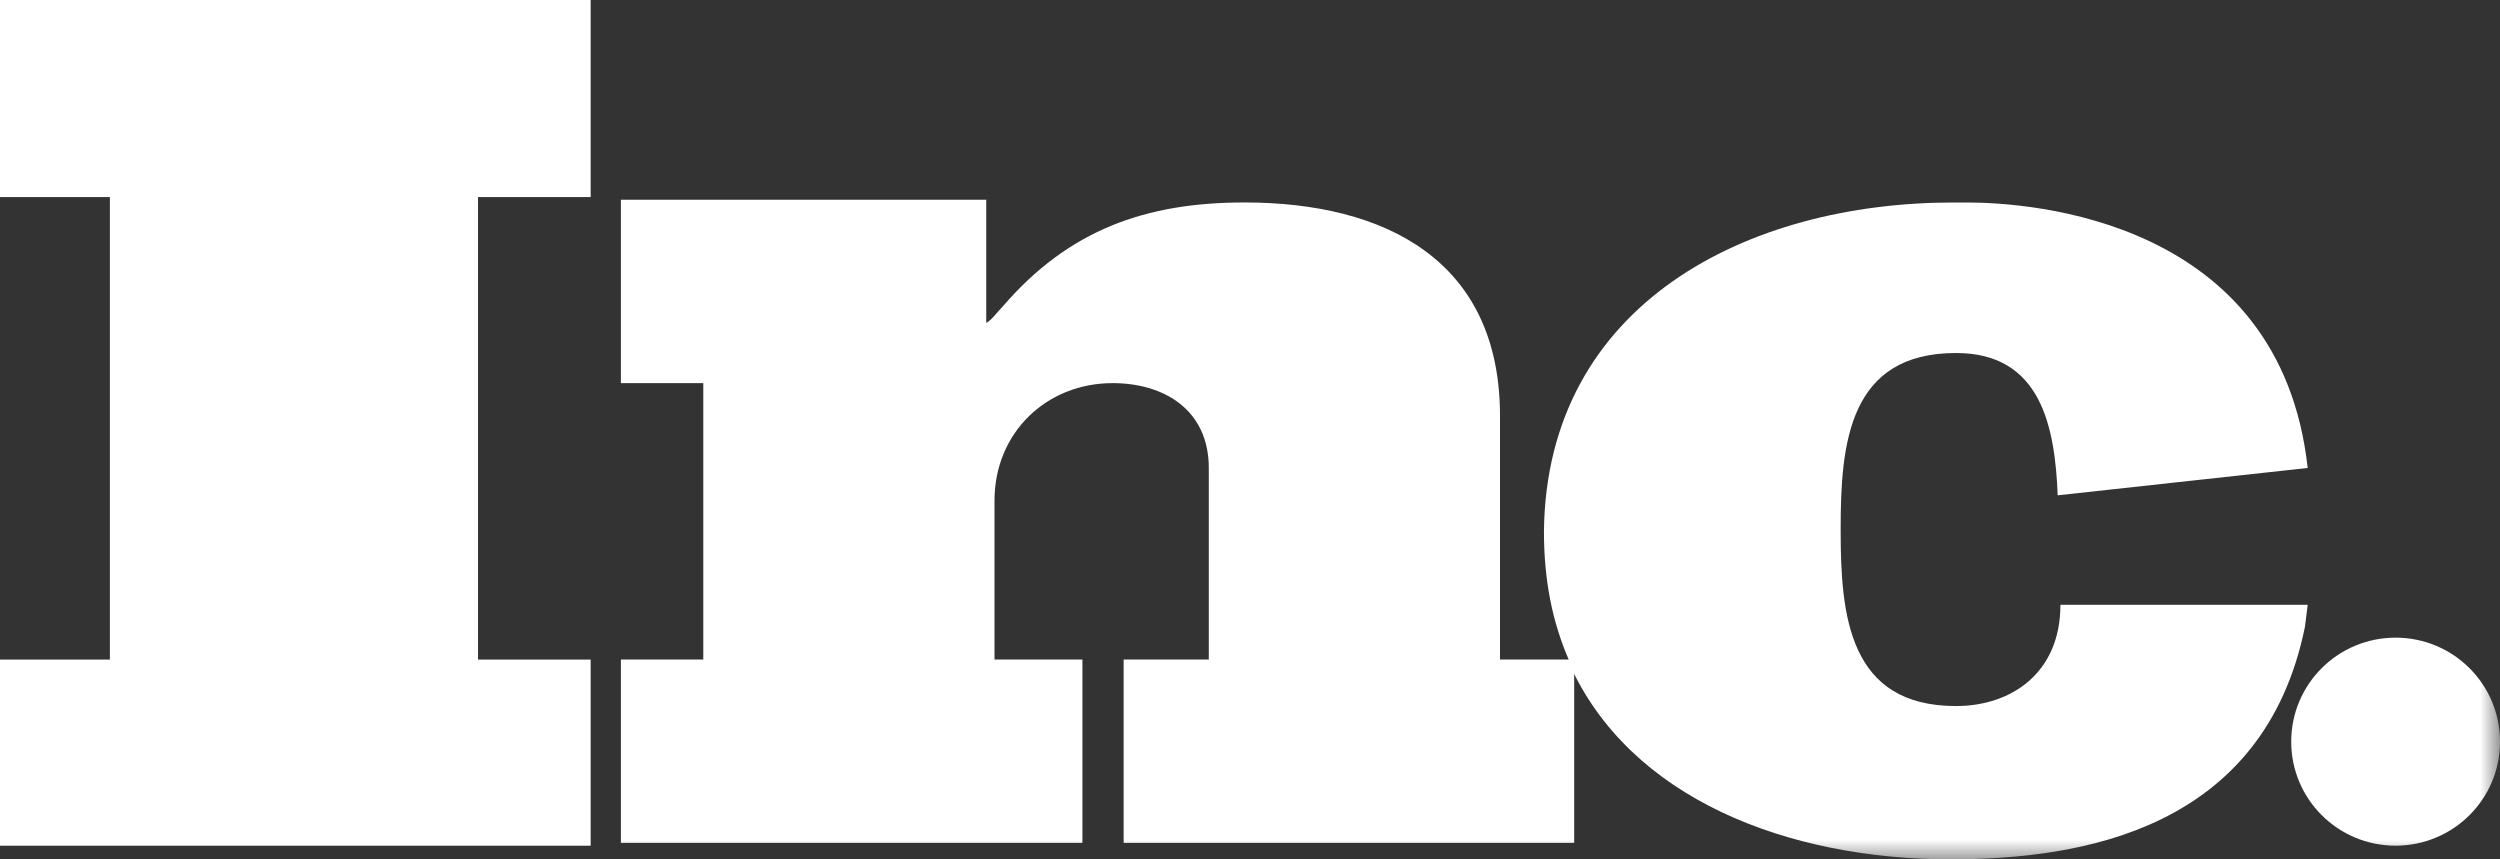<svg width="64" height="22" viewBox="0 0 64 22" fill="none" xmlns="http://www.w3.org/2000/svg">
<rect x="0" y="0" width="64" height="22" fill="#333333" stroke="none"/>
<g clip-path="url(#clip0_5037_49993)">
<path d="M0 0V5.045H2.813V16.885H0V21.65H15.121V16.885H12.237V5.045H15.121V0H0Z" fill="white"/>
<mask id="mask0_5037_49993" style="mask-type:luminance" maskUnits="userSpaceOnUse" x="0" y="0" width="64" height="23">
<path d="M64 0H0V22.07H64V0Z" fill="white"/>
</mask>
<g mask="url(#mask0_5037_49993)">
<path d="M15.895 5.113V9.808H18.004V16.884H15.895V21.578H27.71V16.884H25.459V12.82C25.459 11.069 26.796 9.808 28.483 9.808C29.82 9.808 30.945 10.508 30.945 11.979V16.884H28.765V21.578H40.299V16.954V16.884H38.4V10.648C38.4 6.655 35.446 5.183 31.859 5.183C29.328 5.183 27.358 5.884 25.67 7.846C25.53 7.986 25.389 8.196 25.248 8.266V5.113H15.895Z" fill="white"/>
</g>
<mask id="mask1_5037_49993" style="mask-type:luminance" maskUnits="userSpaceOnUse" x="0" y="0" width="64" height="23">
<path d="M64 0H0V22.07H64V0Z" fill="white"/>
</mask>
<g mask="url(#mask1_5037_49993)">
<path d="M50.005 5.184C44.73 5.184 39.596 7.776 39.525 13.591C39.525 14.852 39.736 15.903 40.158 16.884V16.954C41.706 20.457 45.785 21.999 49.934 21.999C53.31 21.999 57.952 21.228 59.007 16.044L59.077 15.483H52.958H52.747C52.747 17.235 51.481 18.075 50.075 18.075C47.332 18.075 47.121 15.763 47.121 13.591V13.521C47.121 11.349 47.332 9.037 50.075 9.037C52.255 9.037 52.607 10.929 52.677 12.68L59.077 11.98C58.374 5.604 51.974 5.184 50.356 5.184C50.145 5.184 50.005 5.184 50.005 5.184Z" fill="white"/>
</g>
<mask id="mask2_5037_49993" style="mask-type:luminance" maskUnits="userSpaceOnUse" x="0" y="0" width="64" height="23">
<path d="M64 0H0V22.07H64V0Z" fill="white"/>
</mask>
<g mask="url(#mask2_5037_49993)">
<path d="M58.655 18.987C58.655 20.458 59.85 21.649 61.327 21.649C62.804 21.649 64 20.458 64 18.987C64 17.515 62.804 16.324 61.327 16.324C59.85 16.324 58.655 17.515 58.655 18.987Z" fill="white"/>
</g>
</g>
<defs>
<clipPath id="clip0_5037_49993">
<rect width="64" height="22" fill="white"/>
</clipPath>
</defs>
</svg>
